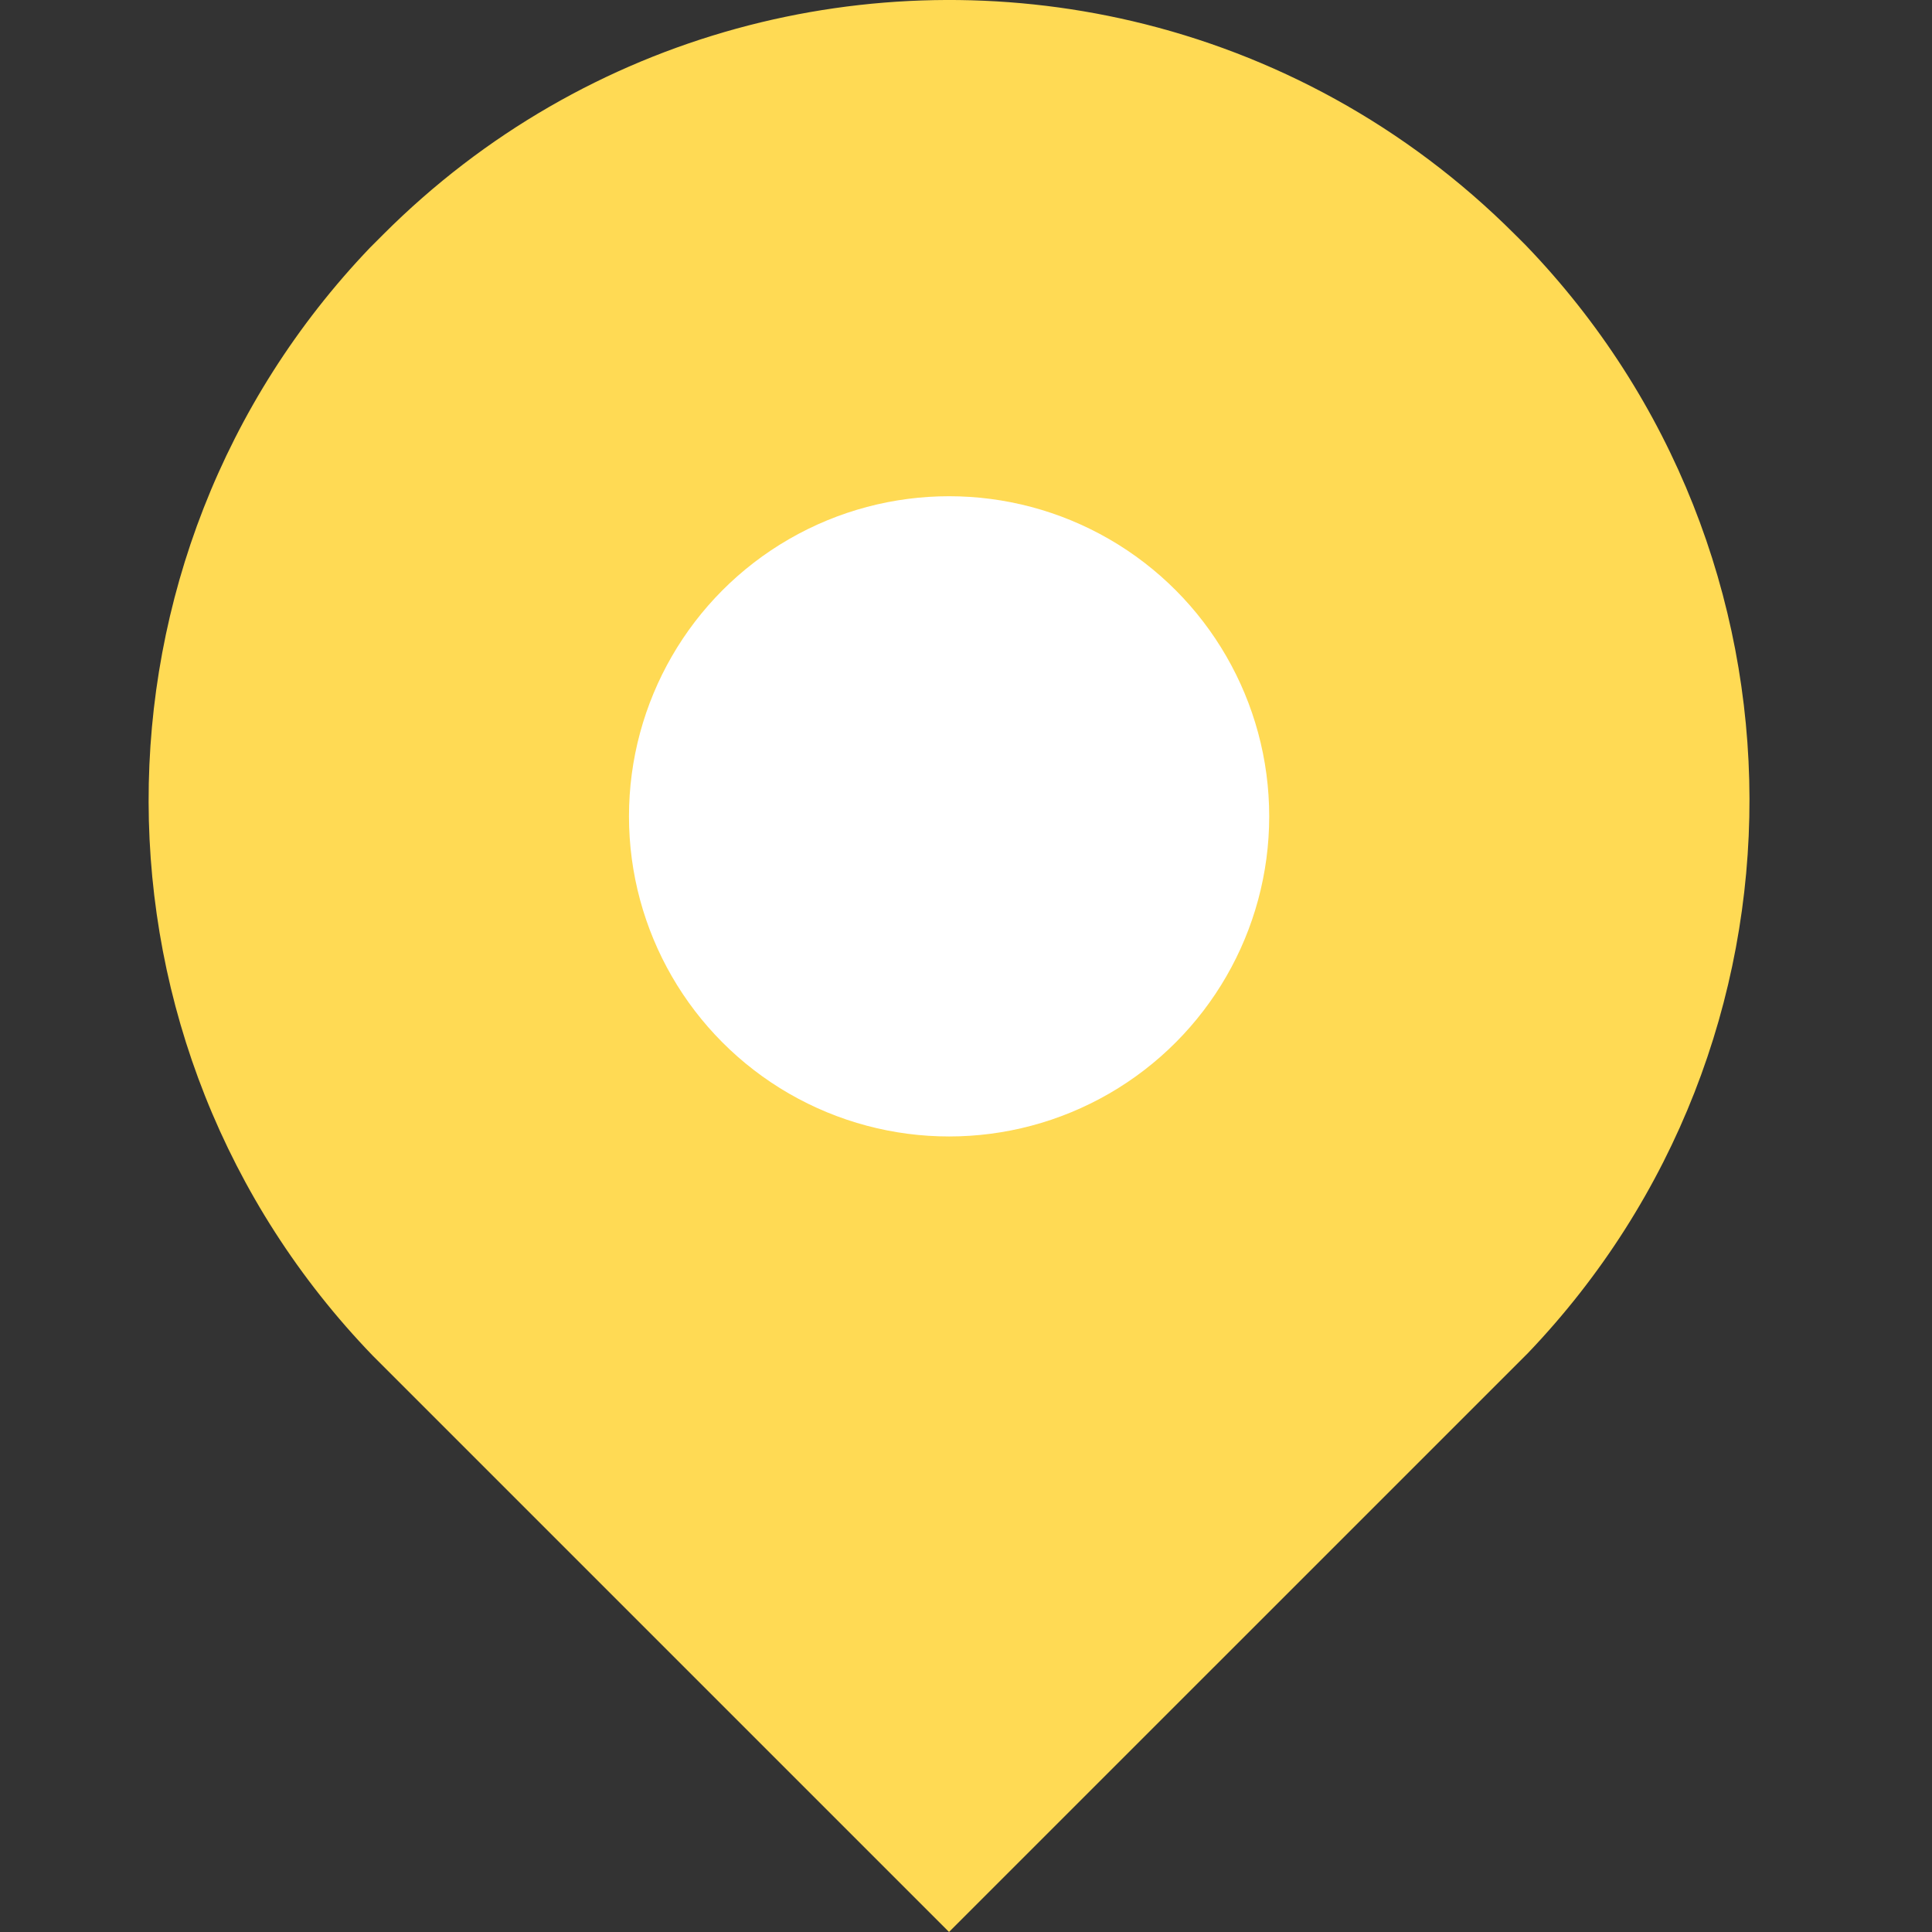 <svg width="52" height="52" viewBox="0 0 52 52" fill="none" xmlns="http://www.w3.org/2000/svg">
<rect x="0" y="0" width="52" height="52" fill="#333333" stroke="none"/>
<path fill-rule="evenodd" clip-rule="evenodd" d="M41.126 36.417L25.543 51.999L10.035 36.491C2.013 28.178 1.988 15.005 9.962 6.663L10.316 6.309C15.785 0.839 23.465 -1.074 30.48 0.569C34.252 1.454 37.831 3.367 40.772 6.308L41.053 6.588C49.075 14.901 49.099 28.074 41.126 36.417Z" fill="#FFDA54"/>
<ellipse cx="25.545" cy="21.972" rx="8.616" ry="8.616" fill="white"/>
</svg>
